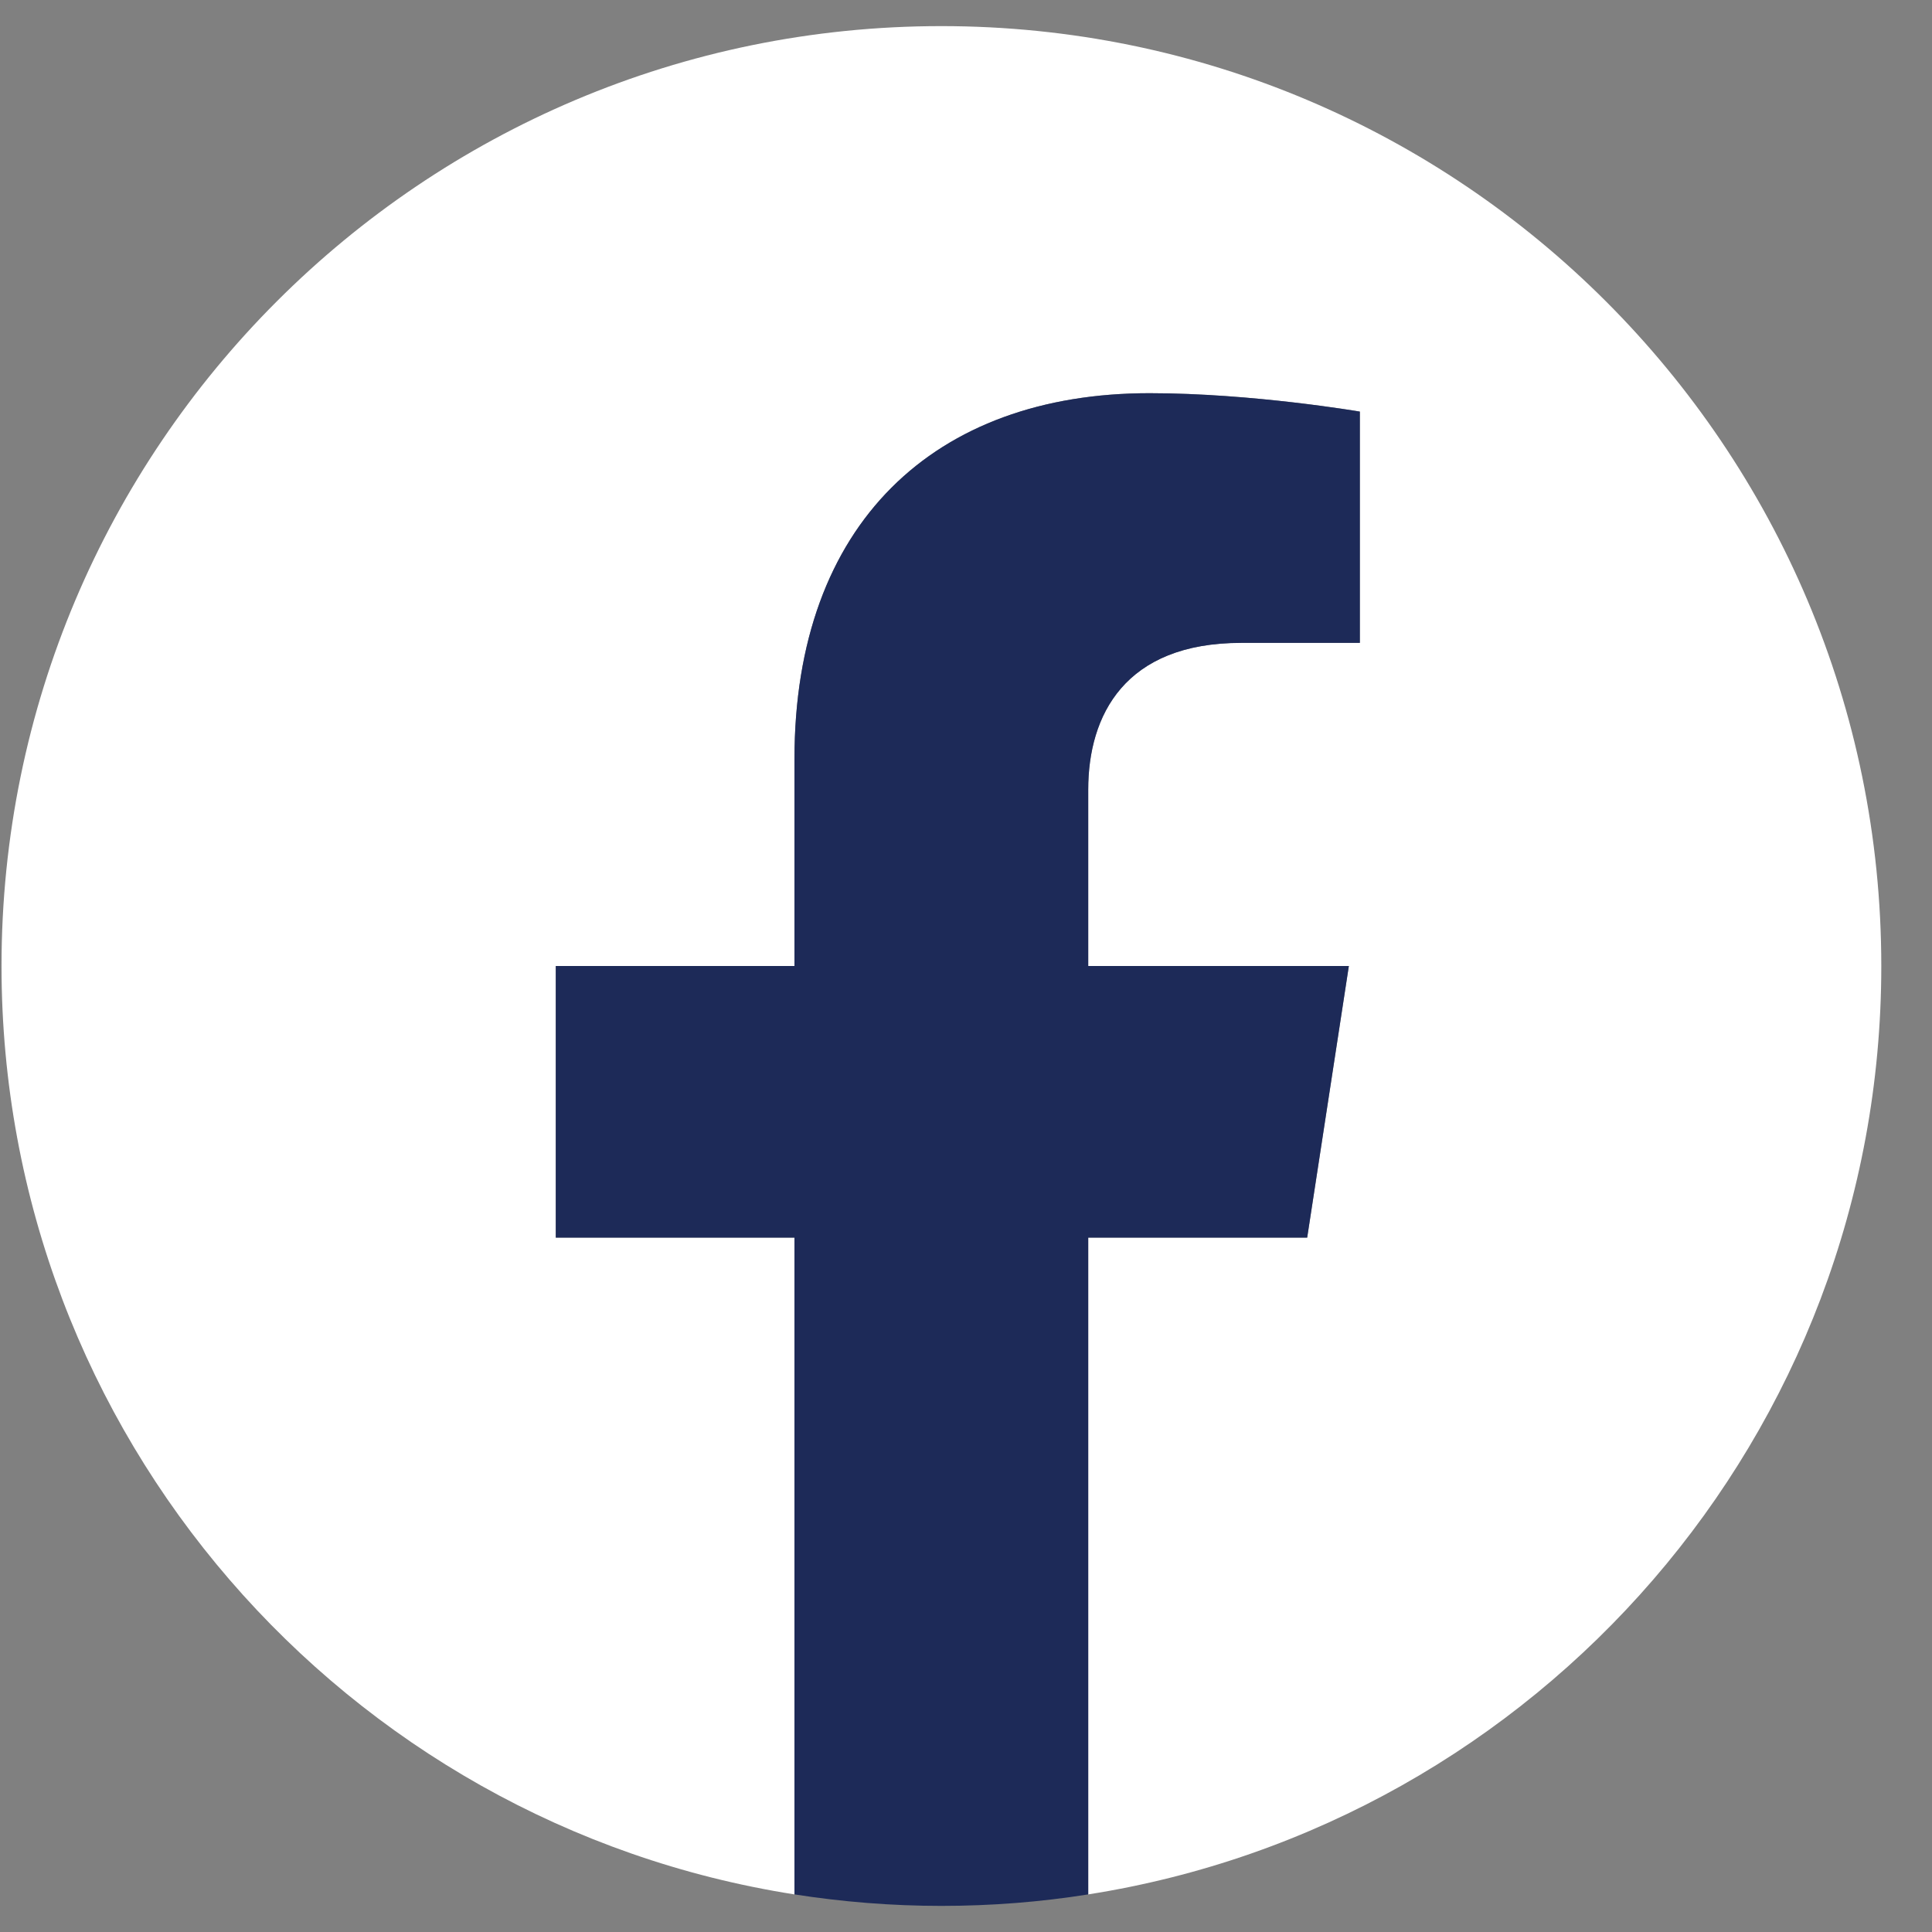 <svg width="37" height="37" viewBox="0 0 37 37" fill="none" xmlns="http://www.w3.org/2000/svg">
<rect x="0" y="0" width="37" height="37" fill="#808080" stroke="none"/>
<path d="M36.029 18.5C36.029 8.559 27.969 0.5 18.028 0.5C8.086 0.5 0.029 8.559 0.029 18.5C0.029 27.484 6.612 34.931 15.215 36.28V23.702H10.643V18.5H15.215V14.534C15.215 10.024 17.902 7.53 22.014 7.53C23.983 7.53 26.042 7.882 26.042 7.882V12.311H23.773C21.535 12.311 20.84 13.699 20.84 15.123V18.5H25.832L25.034 23.702H20.84V36.28C29.447 34.928 36.029 27.48 36.029 18.5Z" fill="white"/>
<path d="M25.034 23.702L25.832 18.5H20.841V15.123C20.841 13.7 21.539 12.312 23.773 12.312H26.043V7.883C26.043 7.883 23.983 7.53 22.014 7.53C17.902 7.53 15.215 10.021 15.215 14.534V18.5H10.644V23.702H15.215V36.28C16.13 36.423 17.071 36.5 18.028 36.5C18.985 36.5 19.922 36.426 20.841 36.28V23.702H25.034Z" fill="#1D2A58"/>
</svg>
